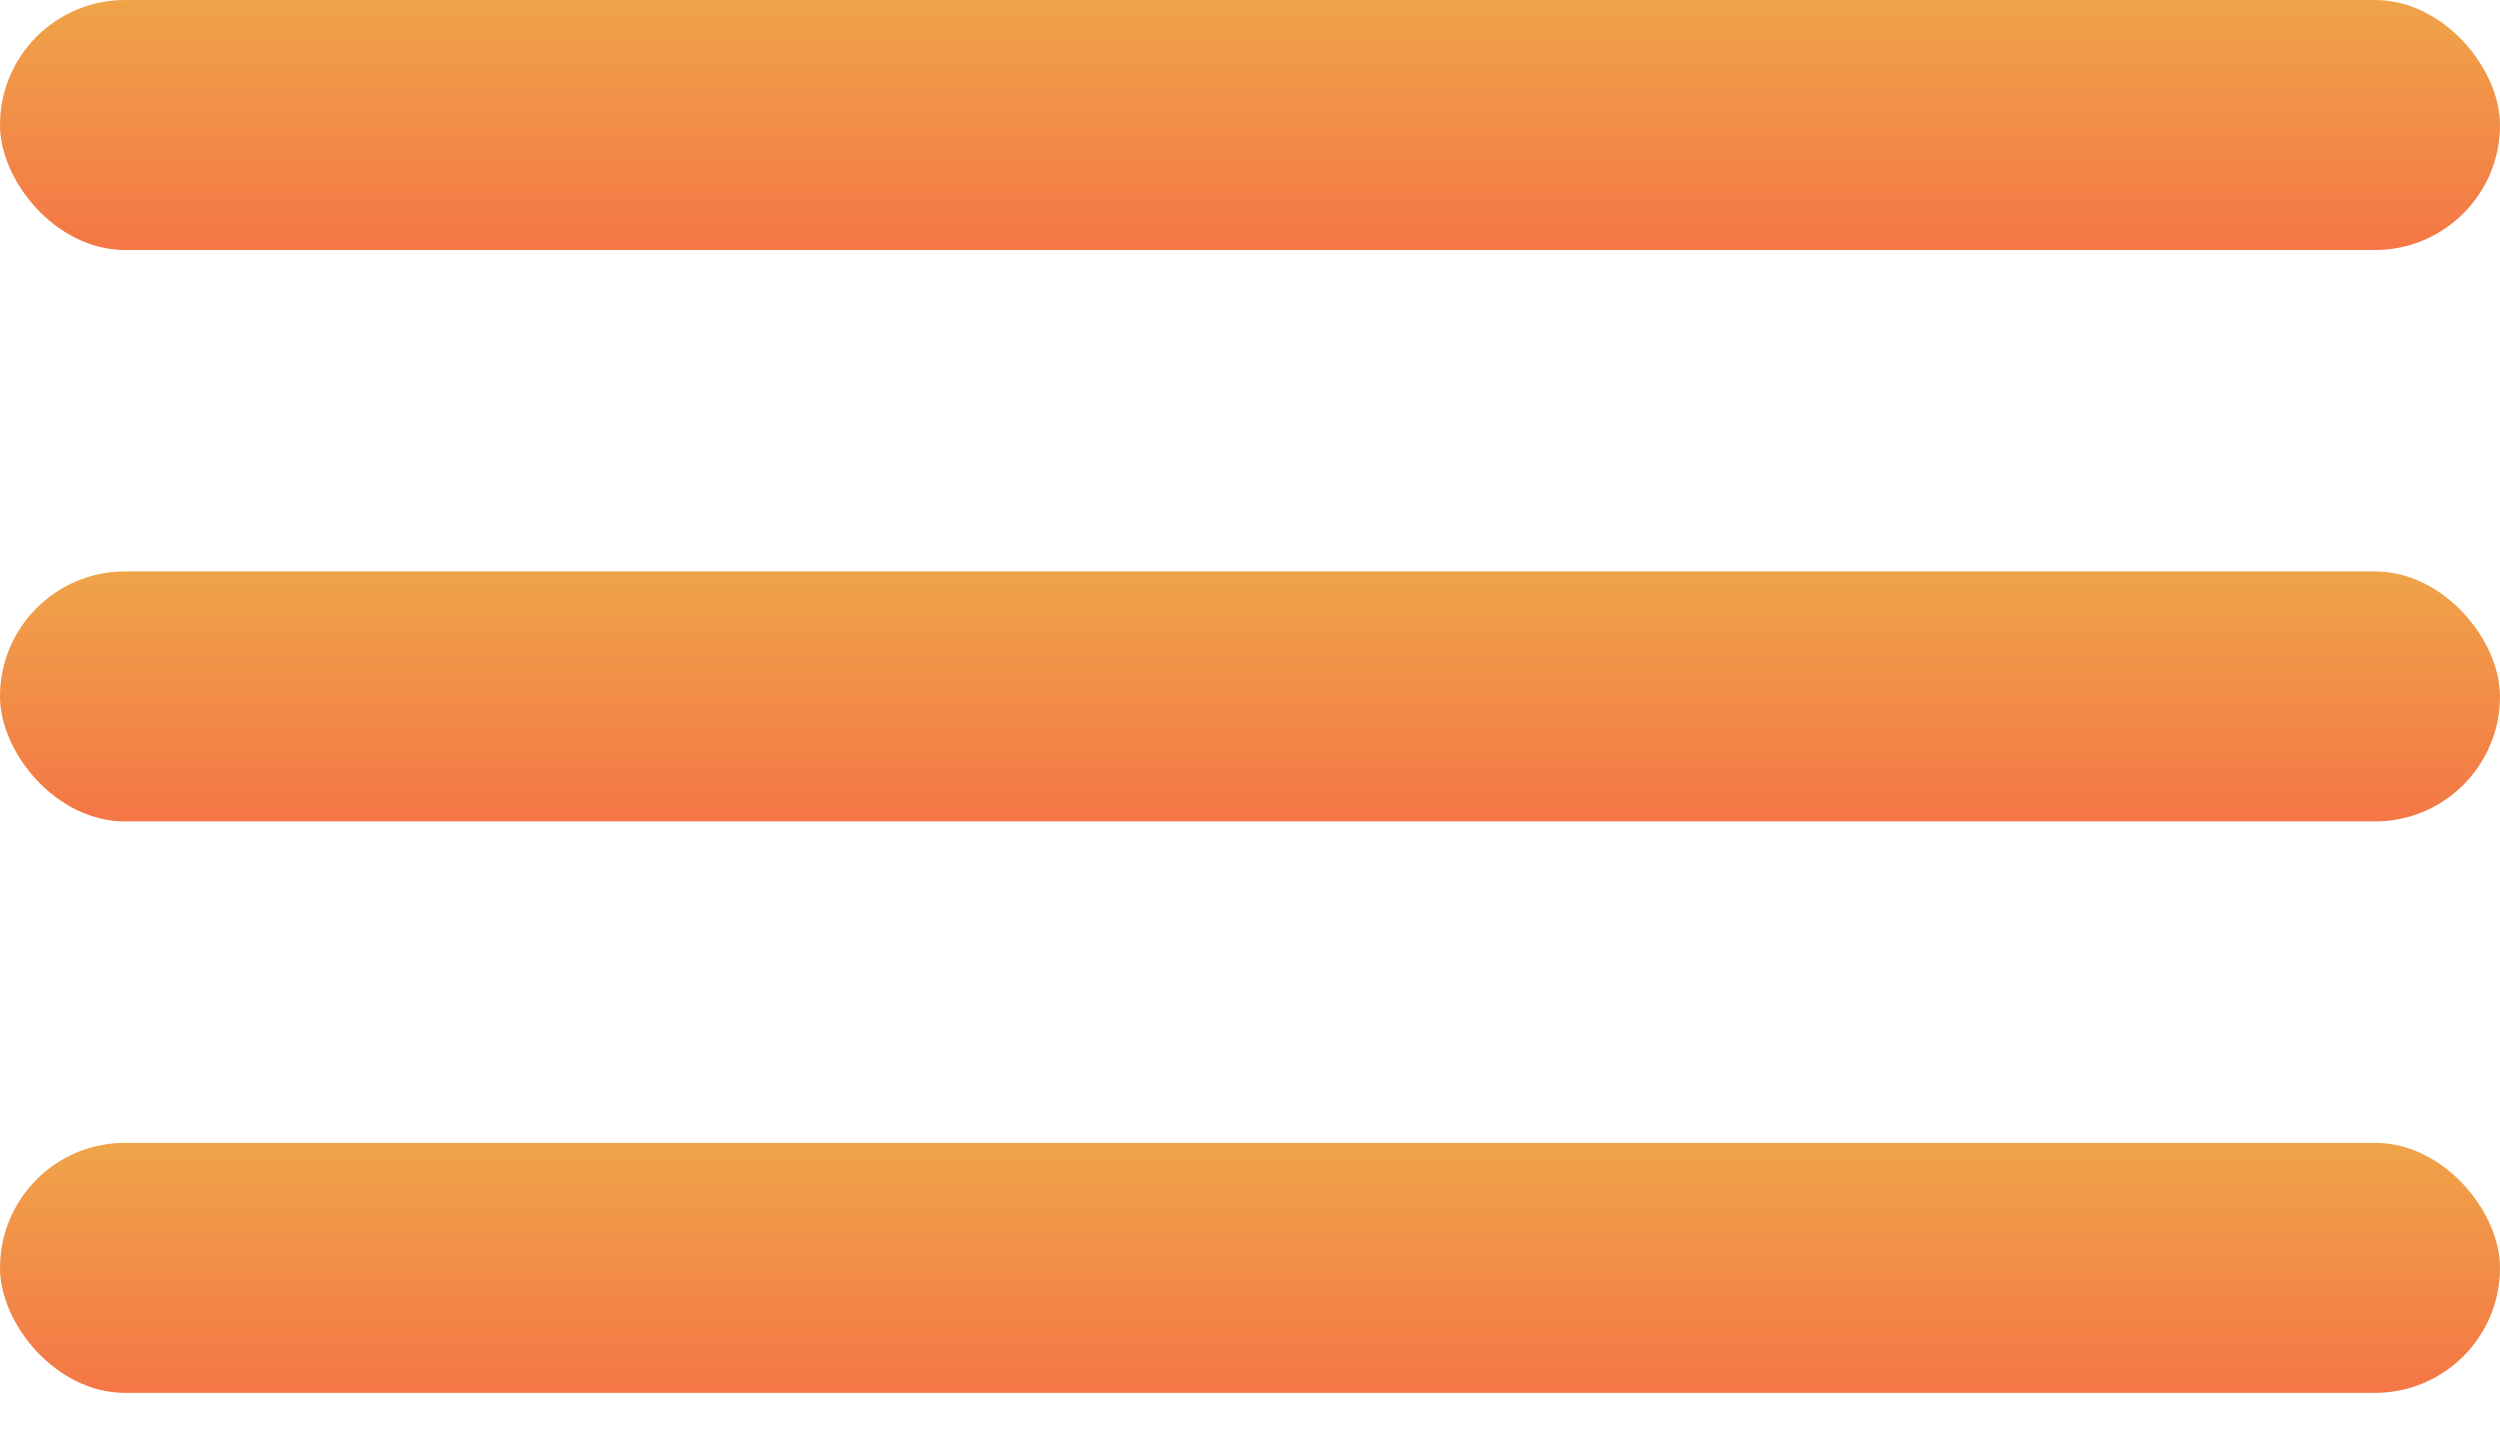 <?xml version="1.0" encoding="UTF-8"?> <svg xmlns="http://www.w3.org/2000/svg" width="35" height="20" viewBox="0 0 35 20" fill="none"> <rect width="35" height="3.5" rx="1.75" fill="url(#paint0_linear)"></rect> <rect y="8" width="35" height="3.5" rx="1.75" fill="url(#paint1_linear)"></rect> <rect y="16" width="35" height="3.5" rx="1.75" fill="url(#paint2_linear)"></rect> <defs> <linearGradient id="paint0_linear" x1="17.5" y1="0" x2="17.5" y2="3.5" gradientUnits="userSpaceOnUse"> <stop stop-color="#EFA449"></stop> <stop offset="1" stop-color="#F47645"></stop> </linearGradient> <linearGradient id="paint1_linear" x1="17.5" y1="8" x2="17.5" y2="11.5" gradientUnits="userSpaceOnUse"> <stop stop-color="#EFA449"></stop> <stop offset="1" stop-color="#F47645"></stop> </linearGradient> <linearGradient id="paint2_linear" x1="17.5" y1="16" x2="17.5" y2="19.5" gradientUnits="userSpaceOnUse"> <stop stop-color="#EFA449"></stop> <stop offset="1" stop-color="#F47645"></stop> </linearGradient> </defs> </svg> 